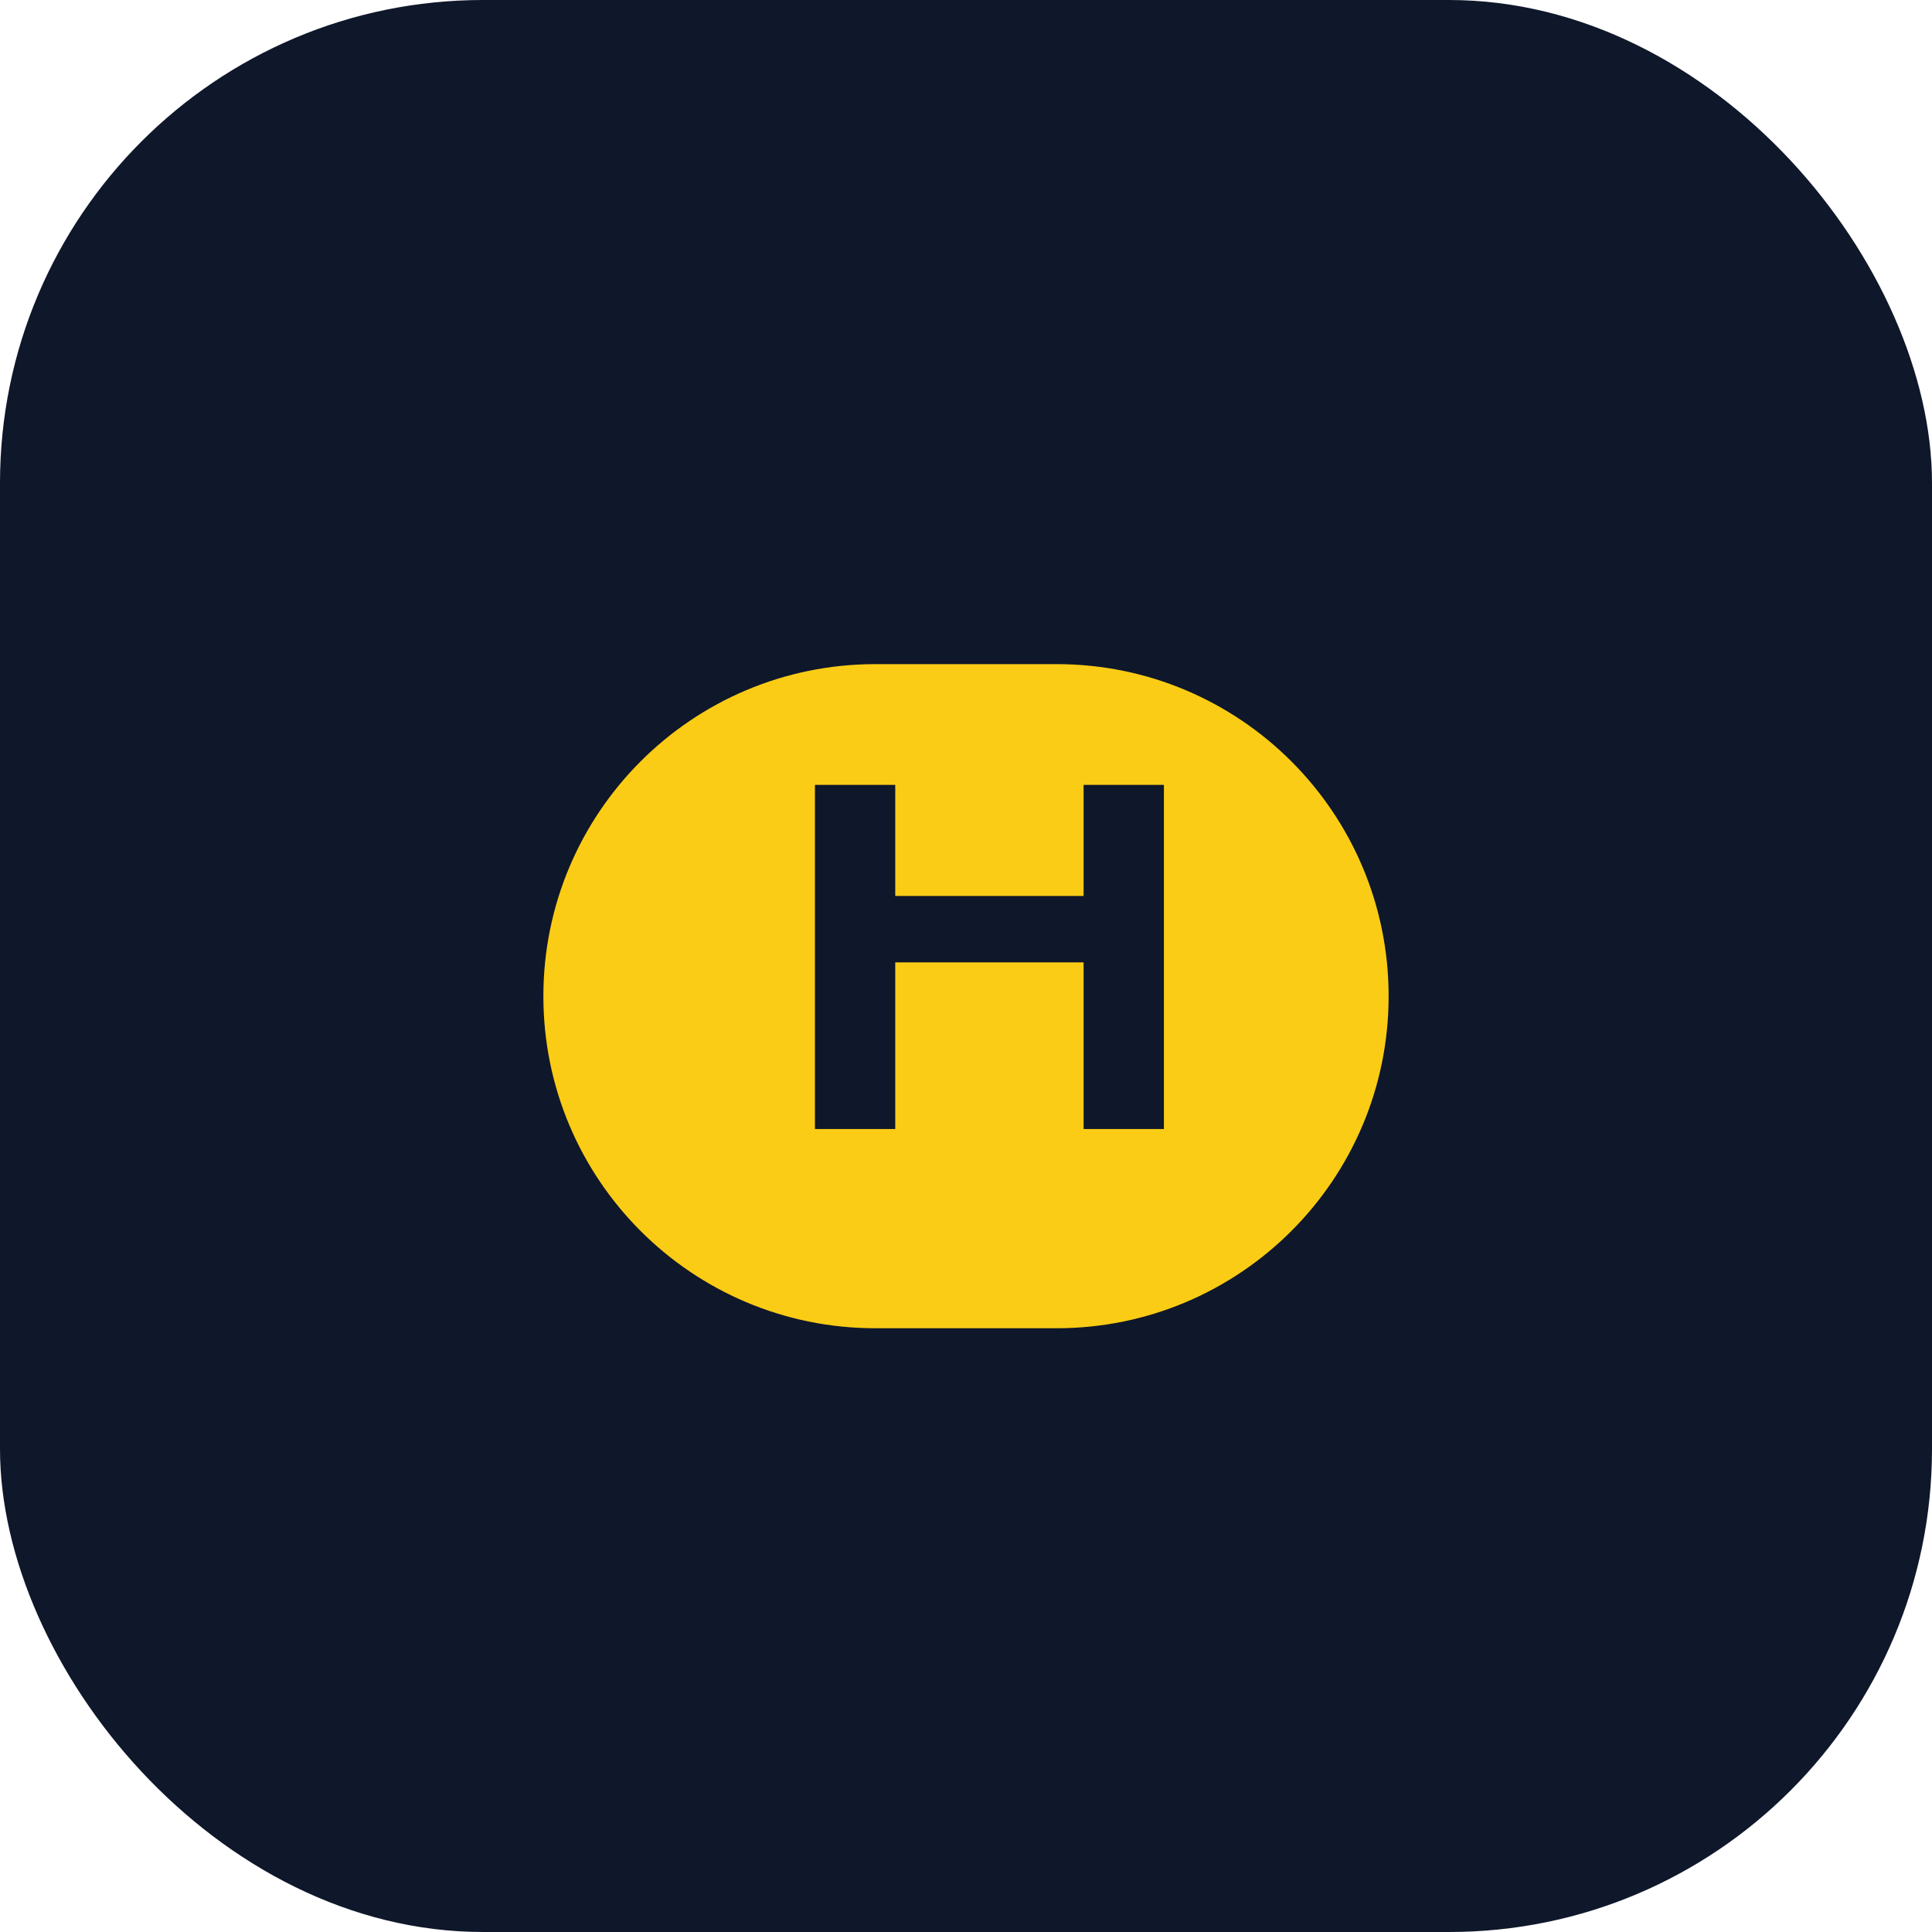 <?xml version="1.0" encoding="UTF-8" standalone="no"?>
<svg width="32" height="32" viewBox="0 0 32 32" fill="none" xmlns="http://www.w3.org/2000/svg">
  <rect width="32" height="32" rx="8" fill="#0F172A"/>
  <path d="M9 16.5C9 13.462 11.462 11 14.5 11H17.5C20.538 11 23 13.462 23 16.5C23 19.538 20.538 22 17.5 22H14.5C11.462 22 9 19.538 9 16.5Z" fill="#FACC15"/>
  <path d="M13.498 18.7H14.828V15.94H17.948V18.7H19.278V13H17.948V14.84H14.828V13H13.498V18.7Z" fill="#0F172A"/>
</svg> 